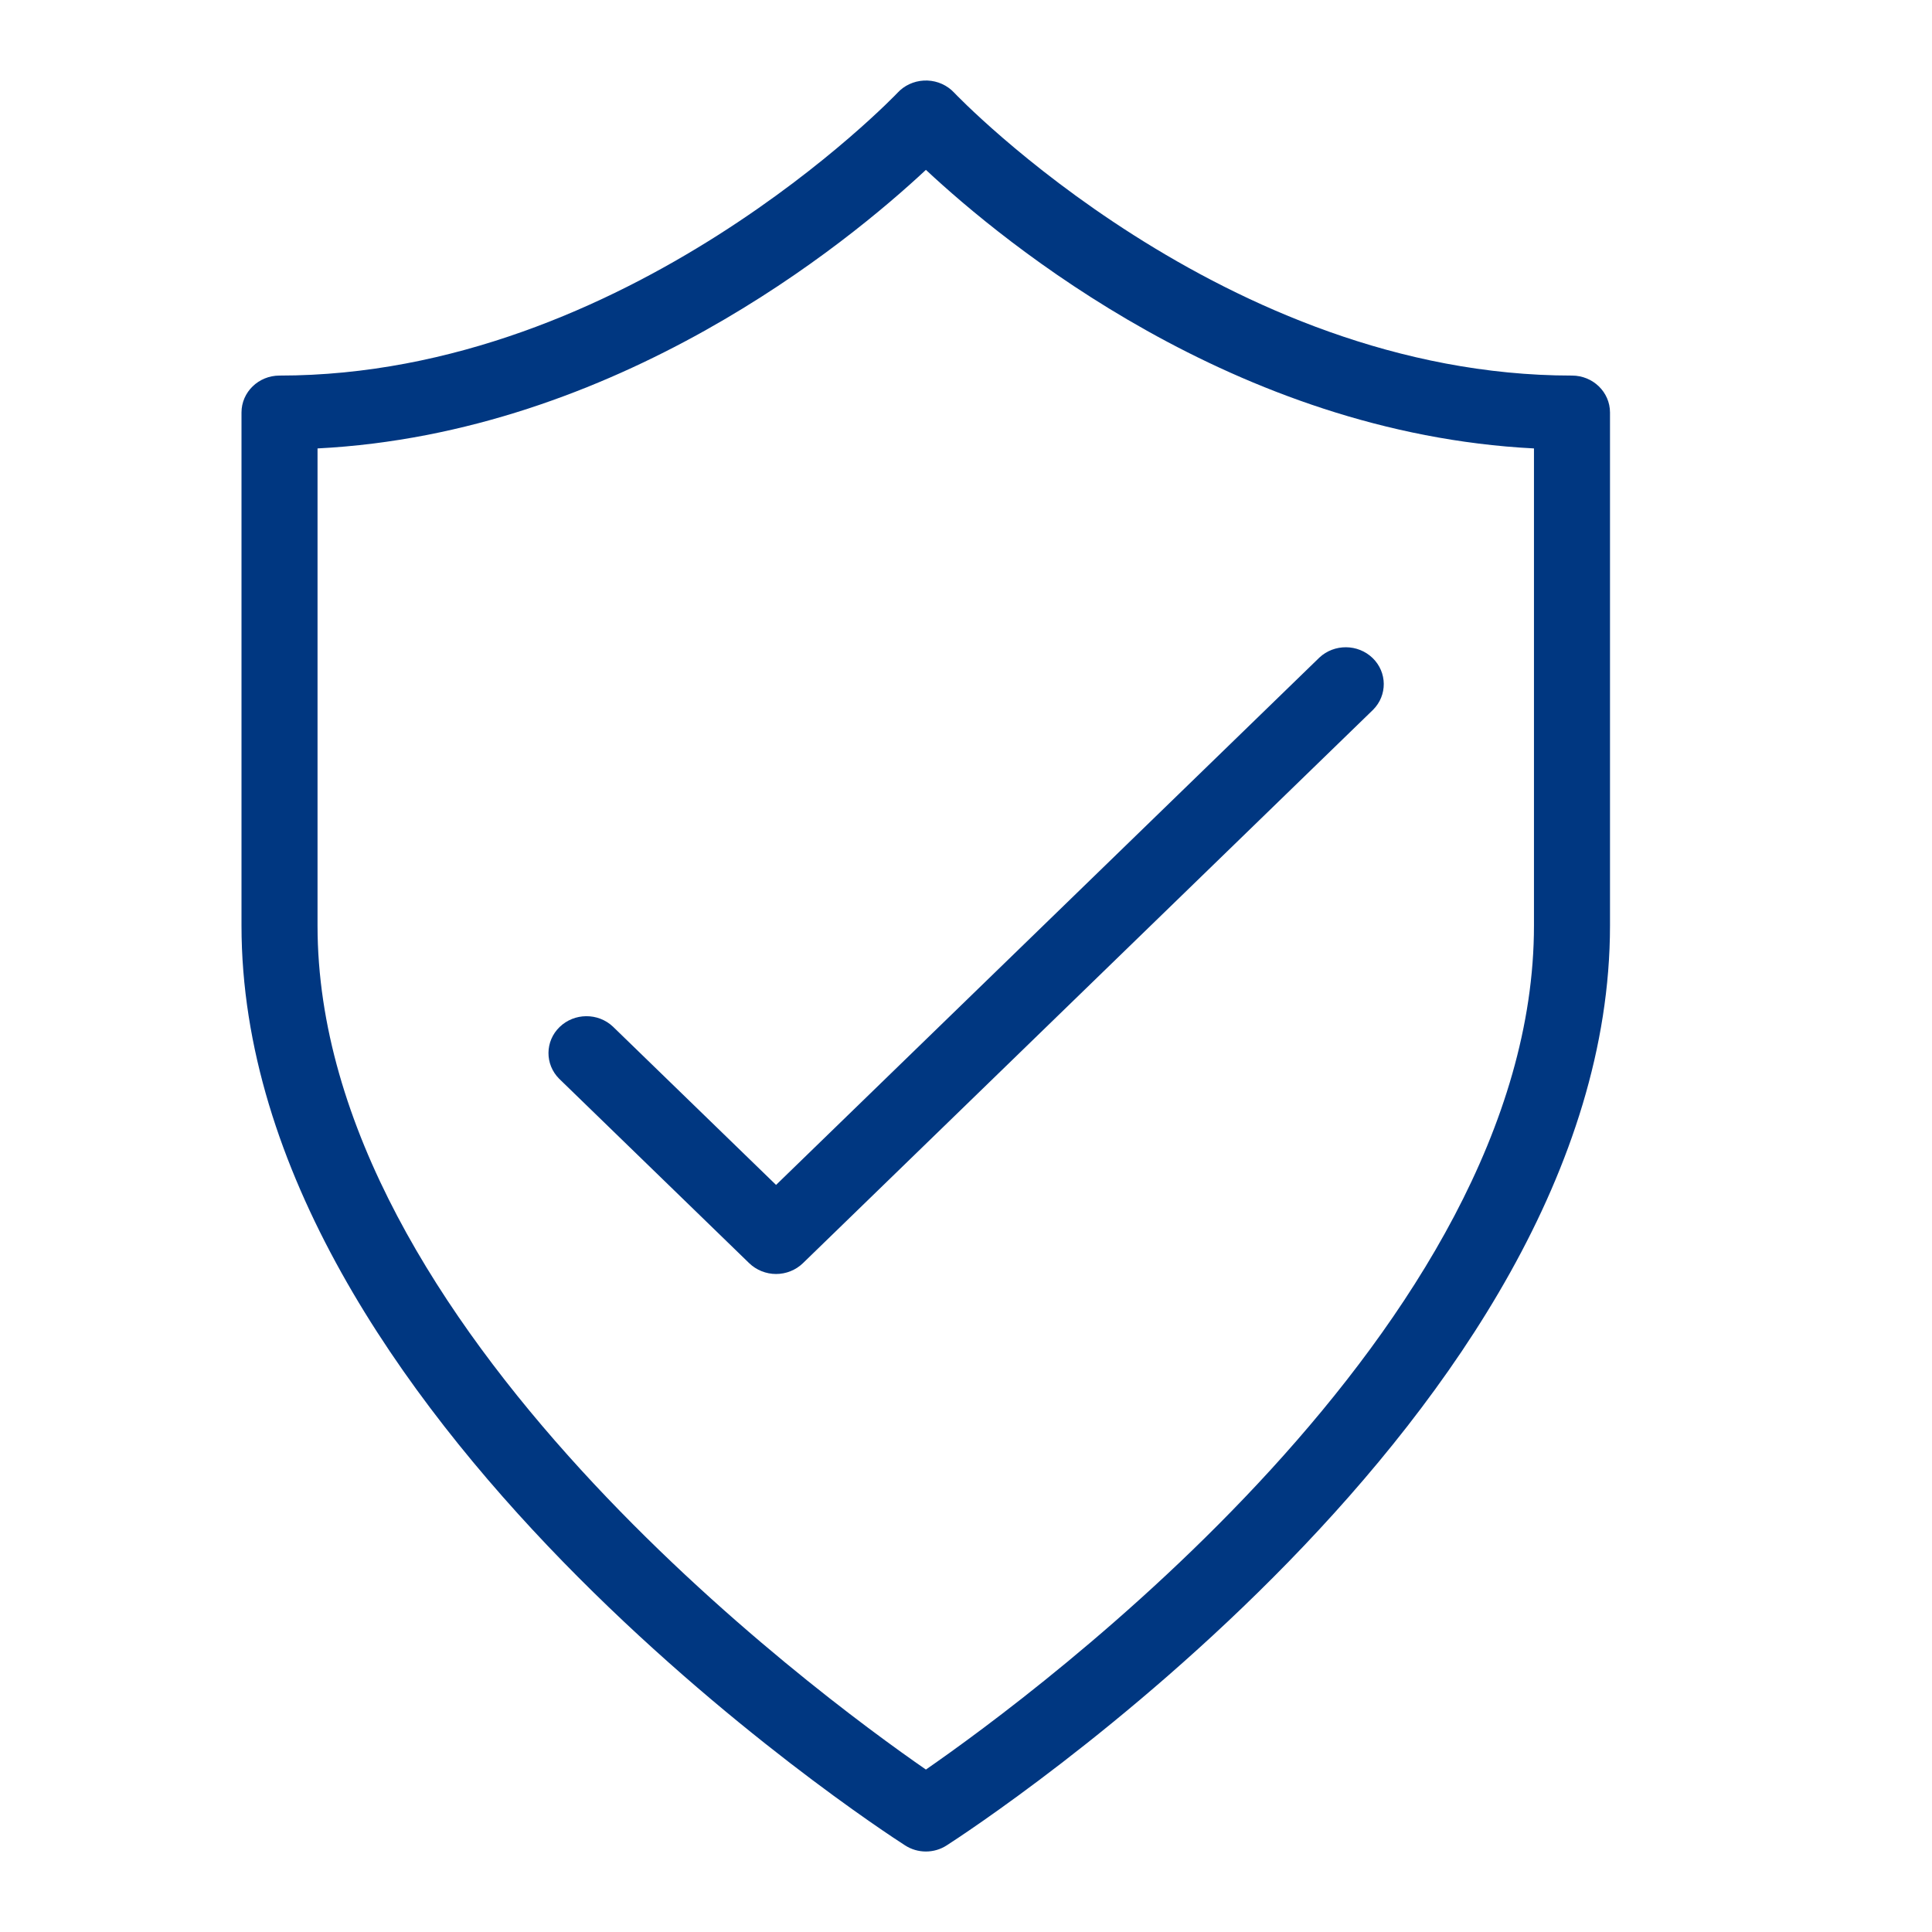 <?xml version="1.0" encoding="UTF-8"?>
<svg xmlns="http://www.w3.org/2000/svg" xmlns:xlink="http://www.w3.org/1999/xlink" width="48px" height="48px" viewBox="0 0 48 48" version="1.1">
  <title>ico-protezione</title>
  <g id="ico-protezione" stroke="none" stroke-width="1" fill="none" fill-rule="evenodd">
    <g id="Shield-Check" transform="translate(6, 2)" fill="#003781" fill-rule="nonzero">
      <path d="M13.283,29.652 C13.032,29.652 12.792,29.555 12.614,29.384 L7.892,24.801 C7.534,24.441 7.539,23.869 7.903,23.516 C8.268,23.162 8.857,23.157 9.227,23.505 L13.281,27.439 L26.779,14.338 C27.149,13.991 27.738,13.996 28.103,14.349 C28.467,14.703 28.472,15.275 28.114,15.634 L13.948,29.384 C13.77,29.556 13.53,29.652 13.279,29.652 L13.283,29.652 Z M32.111,9.141 C24.68,8.763 18.94,4.03 17.004,2.22 C15.066,4.03 9.318,8.763 1.889,9.141 L1.889,20.995 C1.889,30.955 14.284,40.083 17.004,41.964 C19.72,40.083 32.111,30.955 32.111,20.995 L32.111,9.141 Z M34,20.995 C34,33.111 18.198,43.412 17.525,43.845 C17.21,44.052 16.797,44.052 16.482,43.845 C15.808,43.414 0,33.111 0,20.995 L0,8.248 C0,7.742 0.423,7.331 0.944,7.331 C9.579,7.331 16.241,0.369 16.307,0.297 L16.363,0.242 C16.548,0.077 16.793,-0.009 17.044,0.001 C17.295,0.011 17.531,0.118 17.701,0.297 C17.767,0.369 24.42,7.331 33.056,7.331 C33.577,7.331 34,7.742 34,8.248 L34,20.995 Z" id="Shape"></path>
    </g>
  </g>
</svg>
